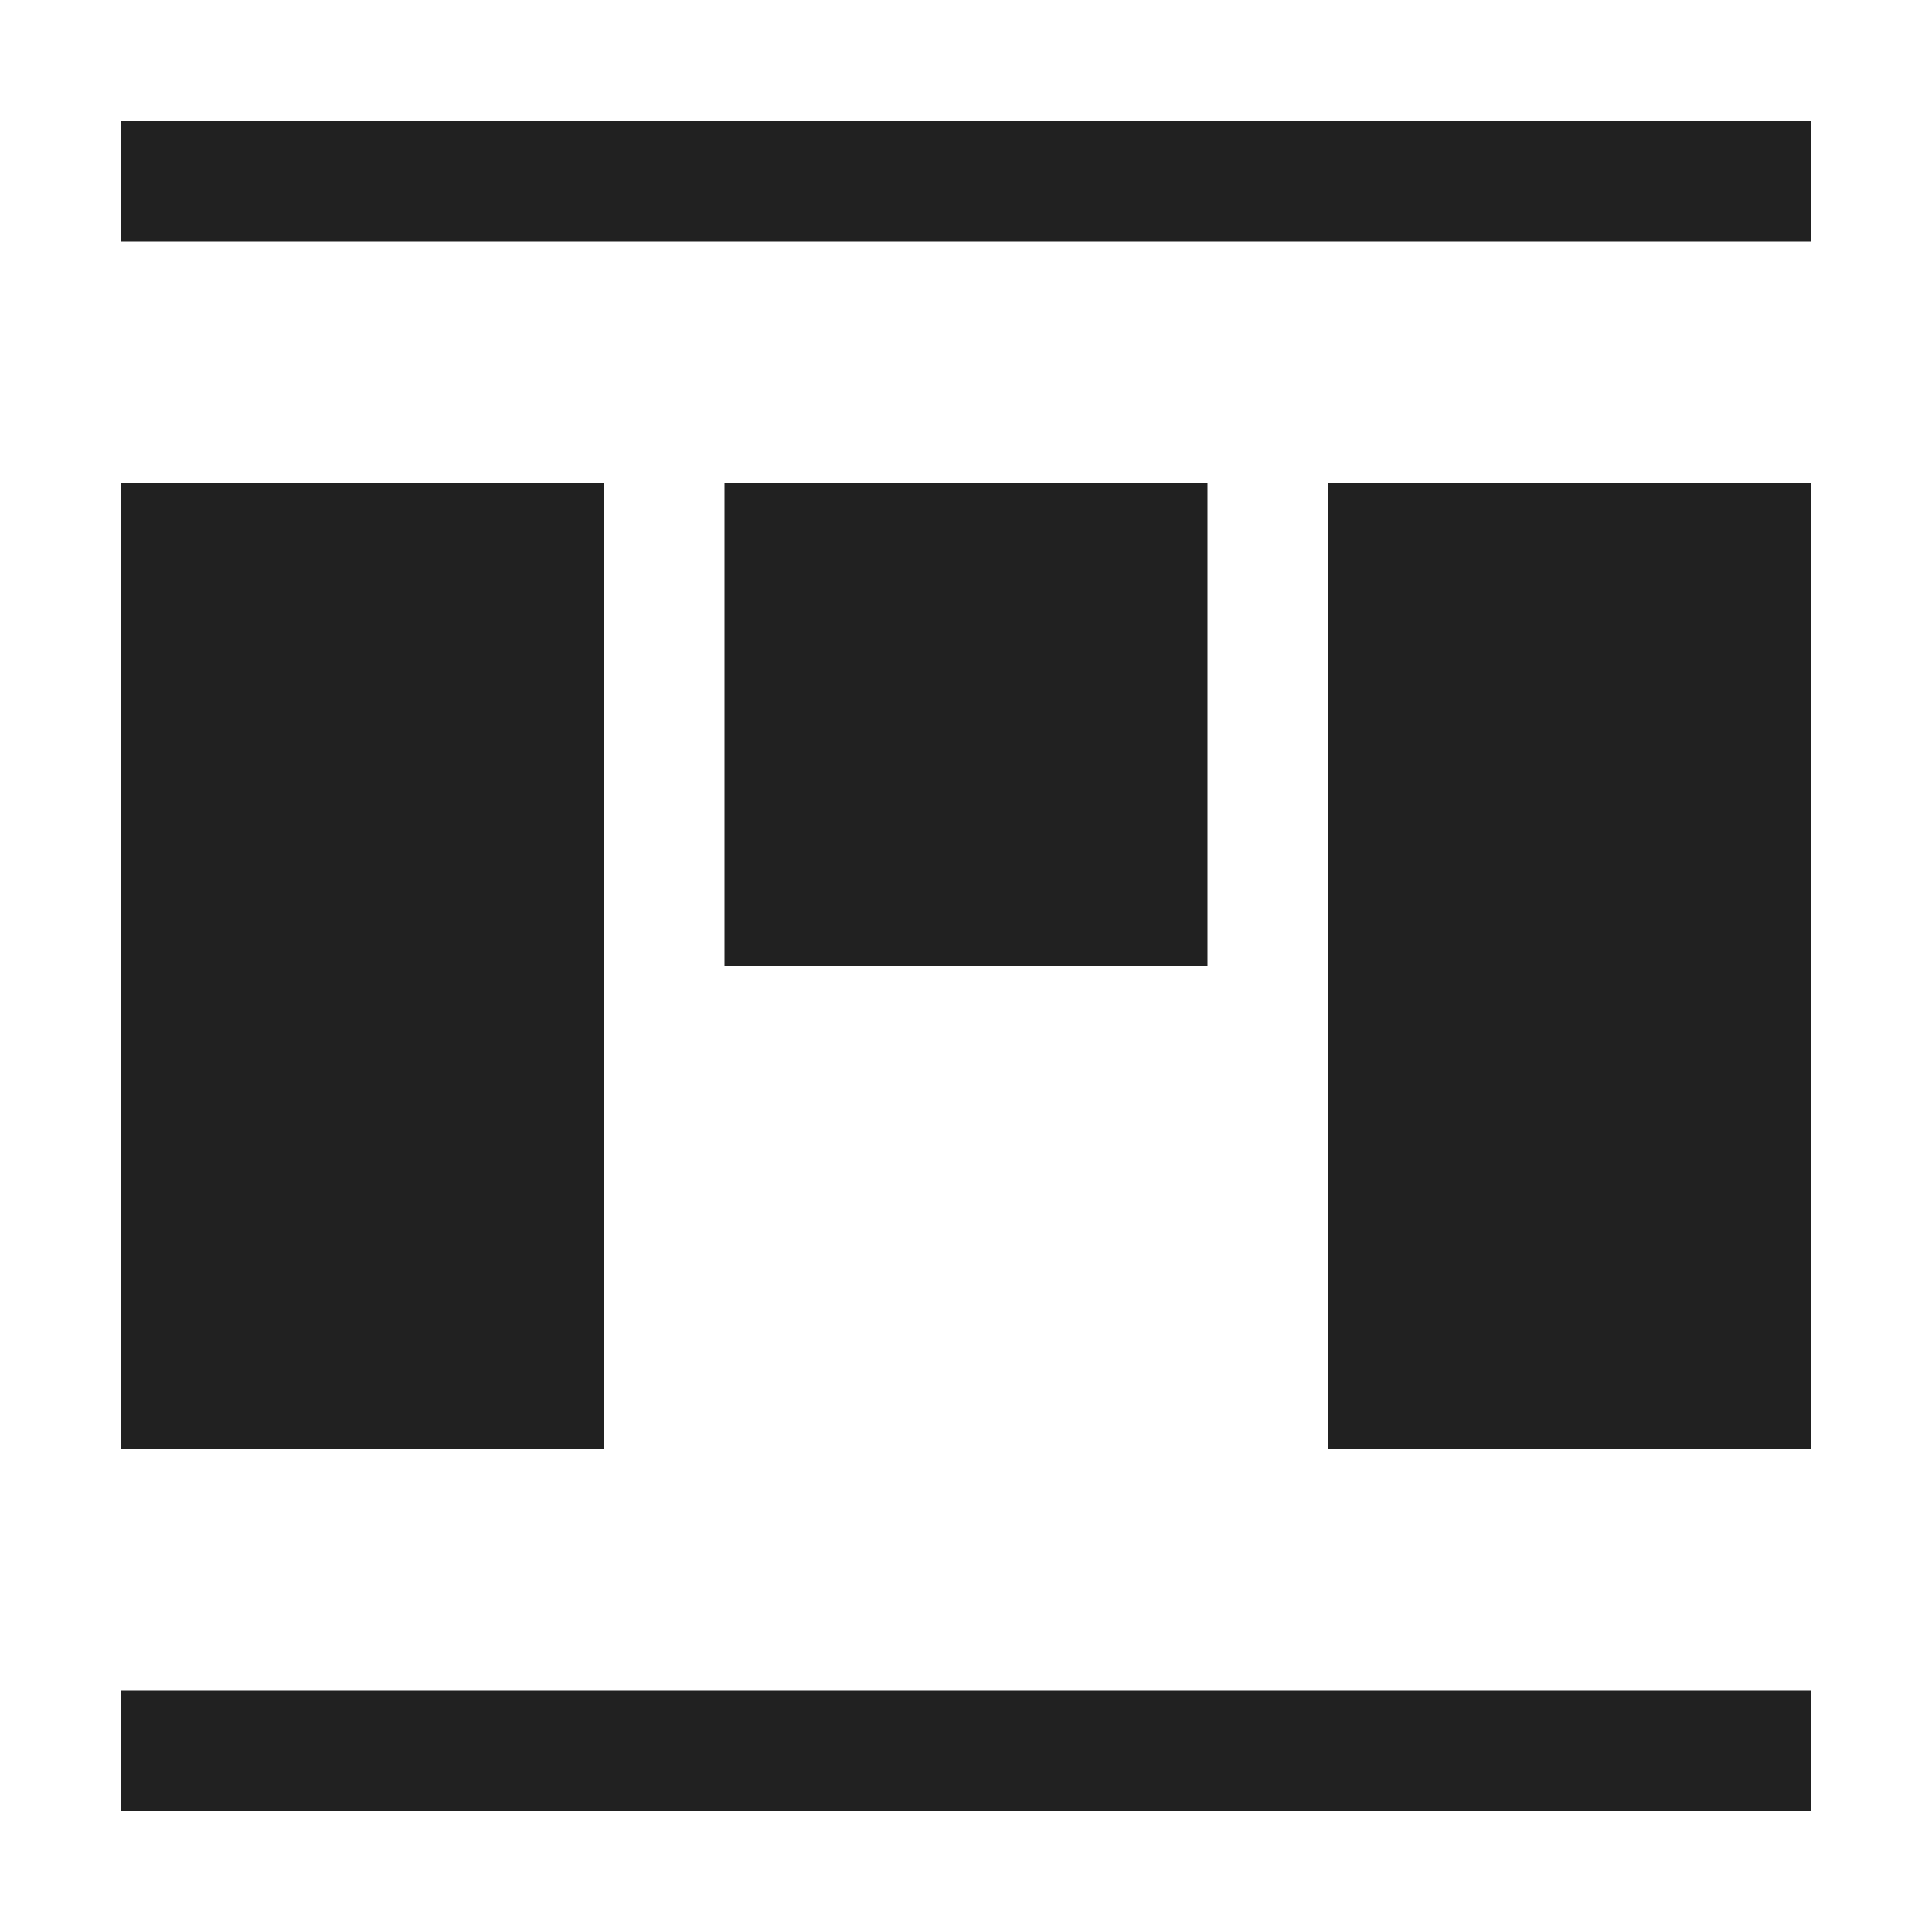 <svg width="32" height="32" viewBox="0 0 32 32" fill="none" xmlns="http://www.w3.org/2000/svg">
<rect width="32" height="32" fill="white"/>
<rect x="3" y="9" width="6" height="14" fill="#212121" stroke="#212121" stroke-width="2"/>
<rect x="2.5" y="28.5" width="27" height="1" fill="#212121" stroke="#212121"/>
<rect x="2.5" y="2.5" width="27" height="1" fill="#212121" stroke="#212121"/>
<rect x="23" y="9" width="6" height="14" fill="#212121" stroke="#212121" stroke-width="2"/>
<rect x="13" y="9" width="6" height="6" fill="#212121" stroke="#212121" stroke-width="2"/>
</svg>

